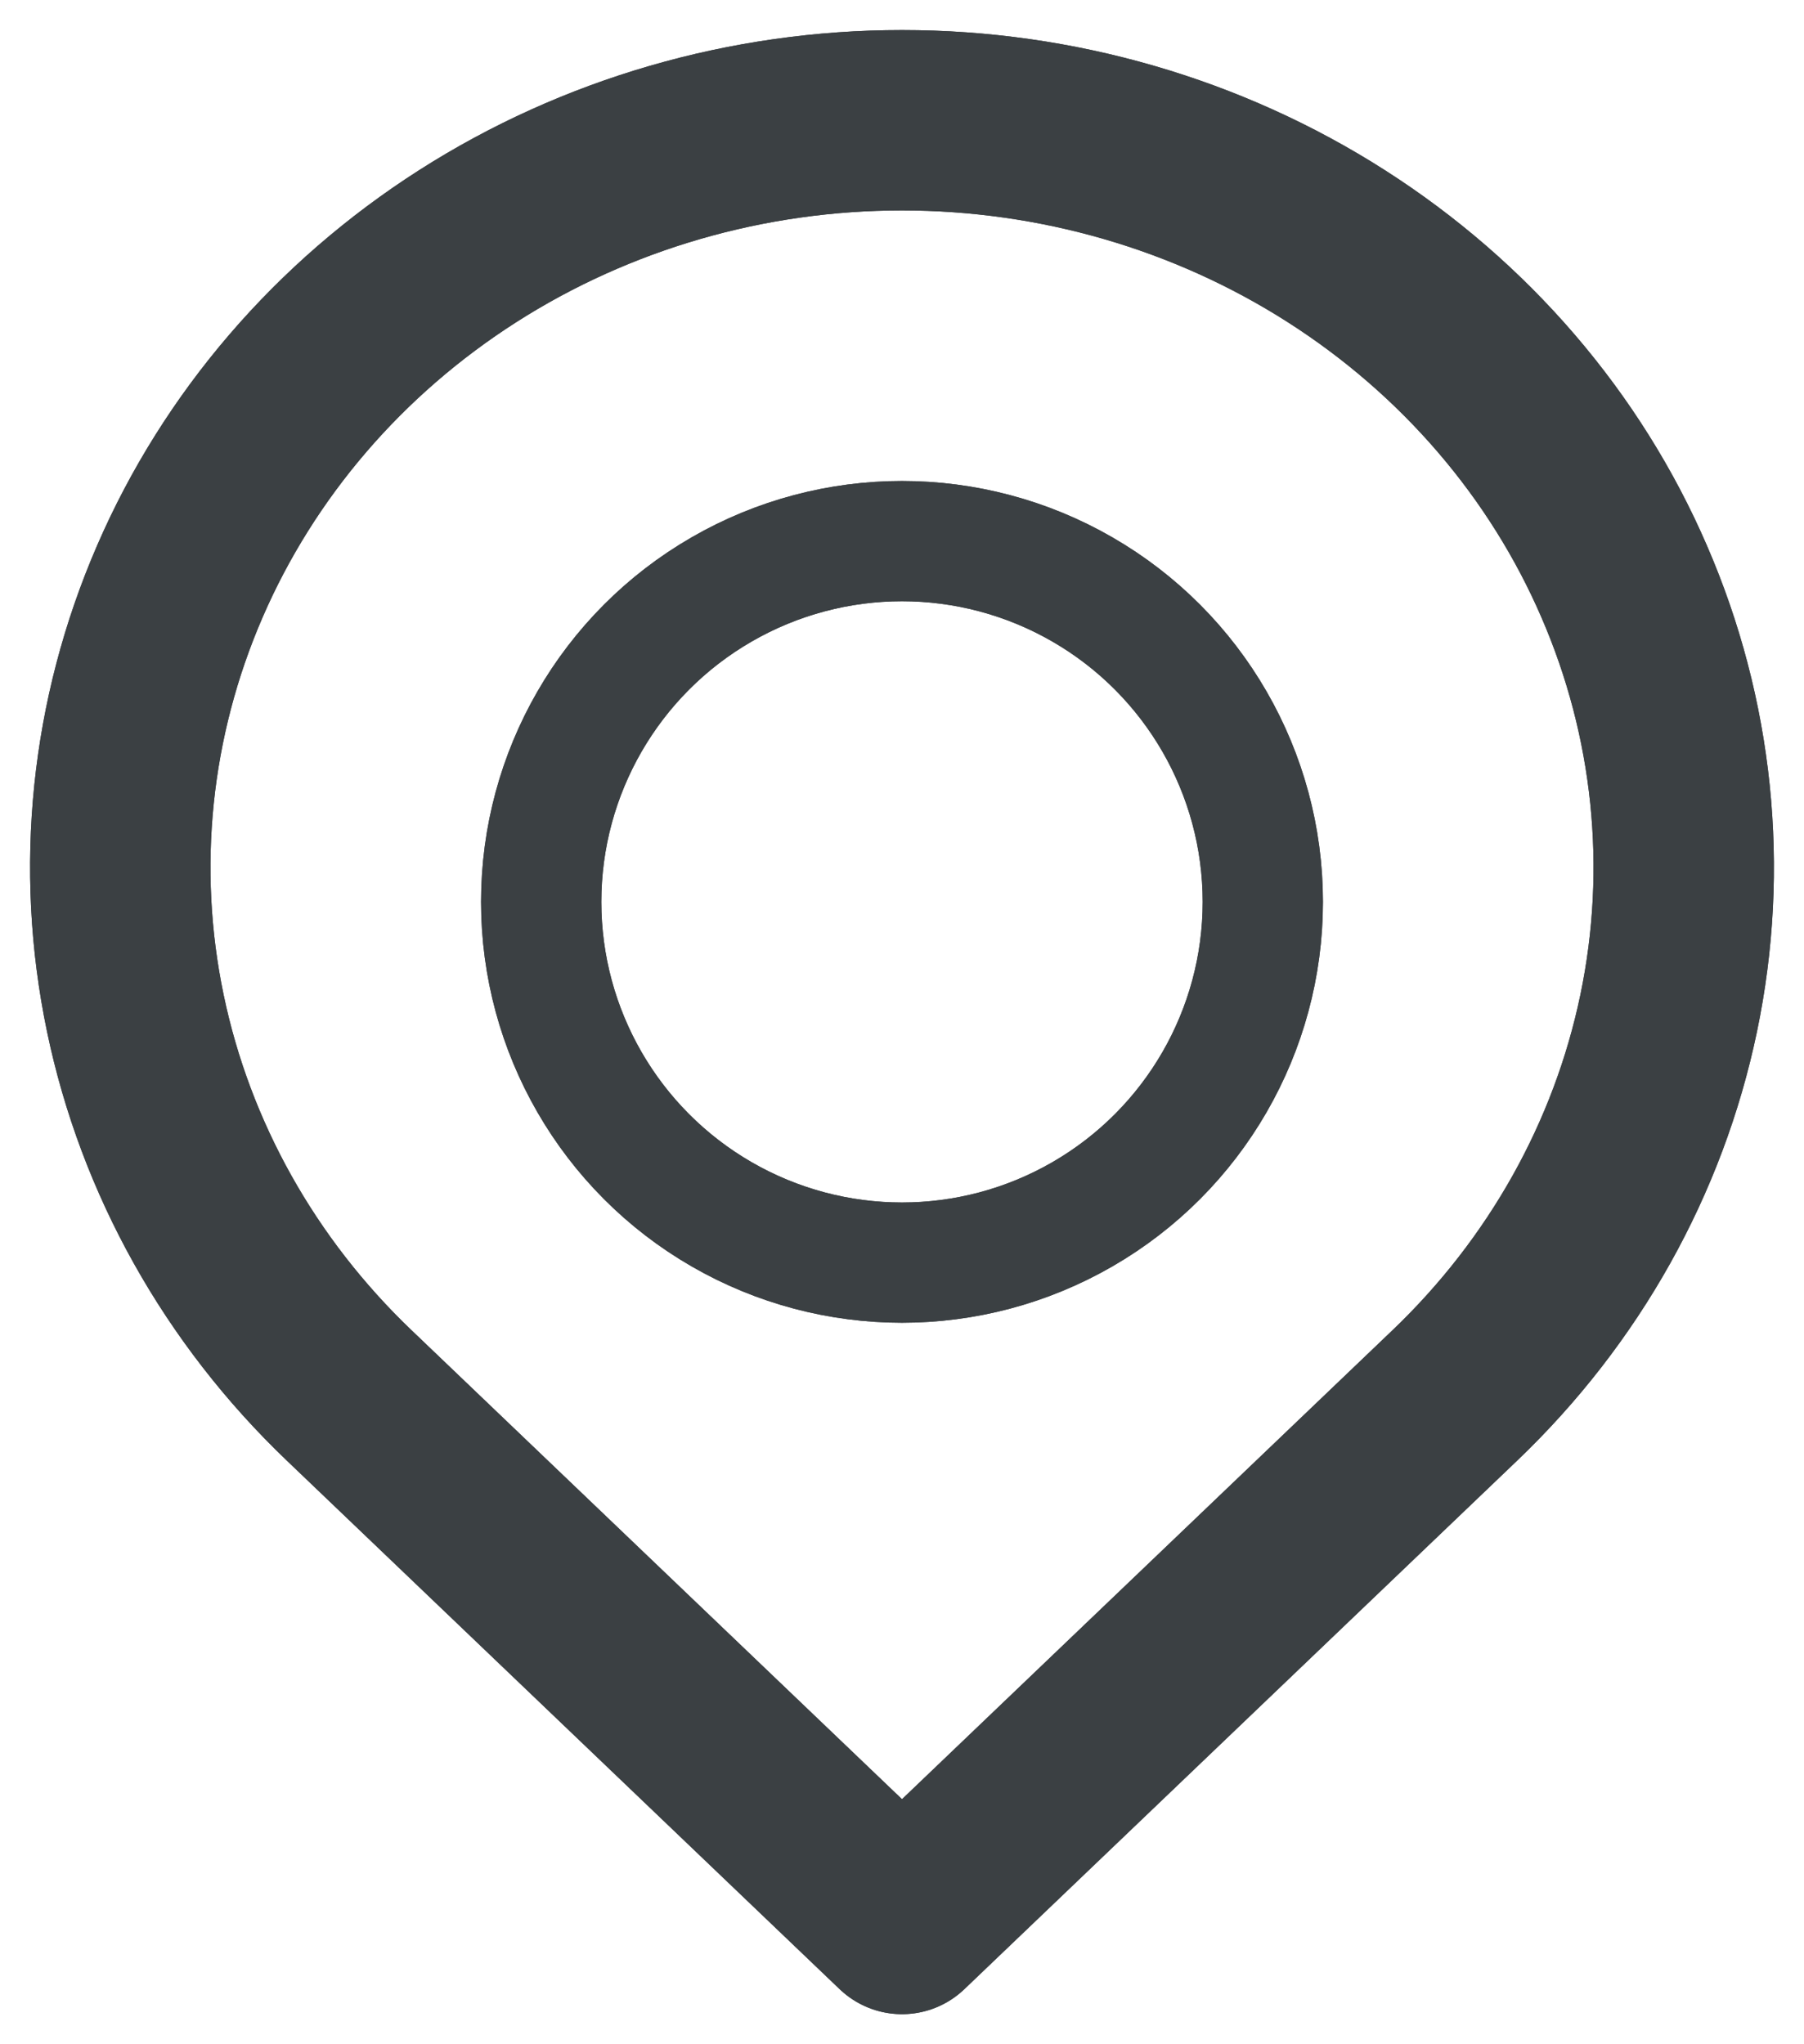 <svg width="15" height="17" viewBox="0 0 15 17" fill="none" xmlns="http://www.w3.org/2000/svg">
<path d="M12.095 11.606C13.005 10.737 13.624 9.63 13.875 8.425C14.126 7.22 13.997 5.971 13.505 4.836C13.014 3.7 12.18 2.73 11.111 2.047C10.042 1.364 8.786 1 7.5 1C6.214 1 4.958 1.364 3.889 2.047C2.82 2.73 1.987 3.7 1.495 4.836C1.003 5.971 0.874 7.22 1.125 8.425C1.376 9.63 1.995 10.737 2.905 11.606L7.5 16L12.095 11.606Z" stroke="#3B4043" stroke-width="1.5" stroke-linecap="round" stroke-linejoin="round"/>
<path d="M12.095 11.606C13.005 10.737 13.624 9.63 13.875 8.425C14.126 7.22 13.997 5.971 13.505 4.836C13.014 3.7 12.18 2.73 11.111 2.047C10.042 1.364 8.786 1 7.5 1C6.214 1 4.958 1.364 3.889 2.047C2.82 2.73 1.987 3.7 1.495 4.836C1.003 5.971 0.874 7.22 1.125 8.425C1.376 9.63 1.995 10.737 2.905 11.606L7.5 16L12.095 11.606Z" stroke="#3B4043" stroke-width="1.5" stroke-linecap="round" stroke-linejoin="round"/>
<circle cx="7.5" cy="7.5" r="3" stroke="#3B4043"/>
<circle cx="7.5" cy="7.5" r="3" stroke="#3B4043"/>
</svg>
